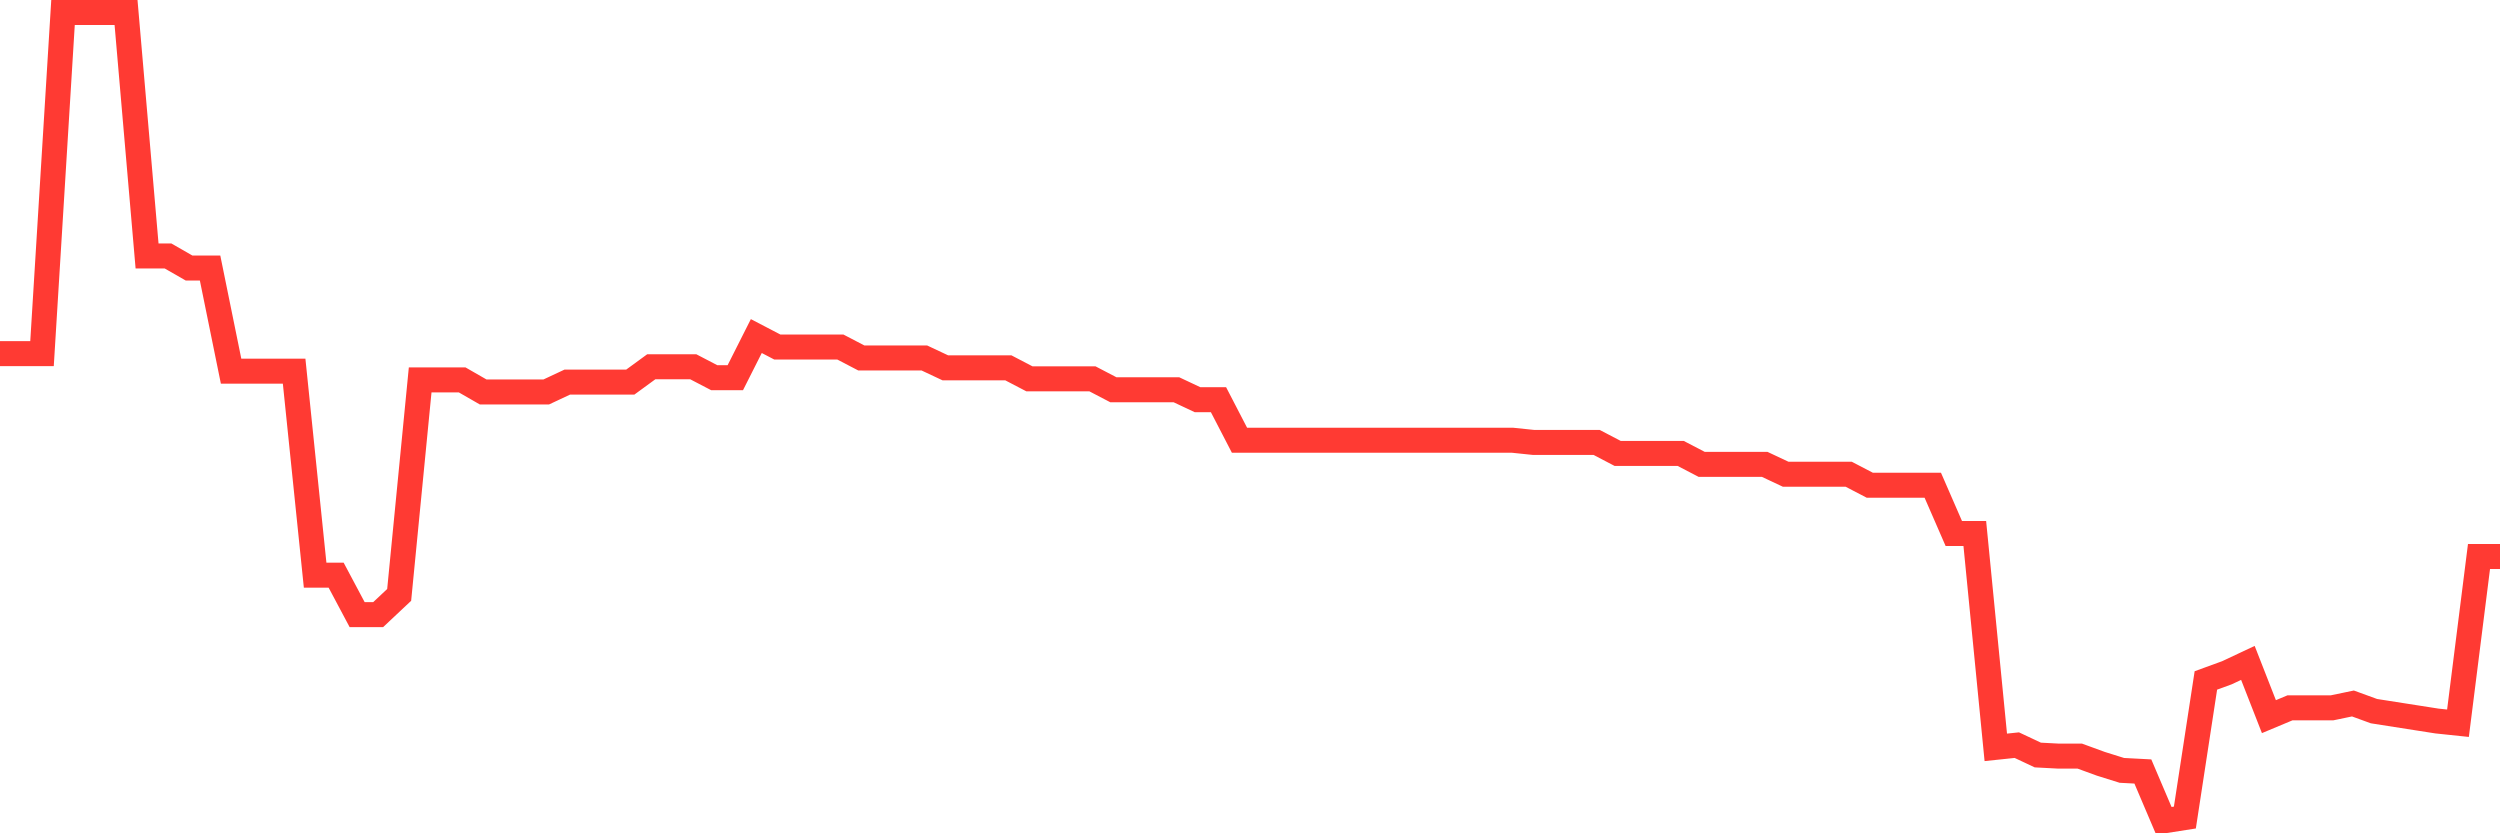 <svg
  xmlns="http://www.w3.org/2000/svg"
  xmlns:xlink="http://www.w3.org/1999/xlink"
  width="120"
  height="40"
  viewBox="0 0 120 40"
  preserveAspectRatio="none"
>
  <polyline
    points="0,16.973 1.008,16.973 2.017,16.973 3.025,0.6 4.034,0.6 5.042,0.6 6.05,0.6 7.059,12.287 8.067,12.287 9.076,12.866 10.084,12.866 11.092,17.815 12.101,17.815 13.109,17.815 14.118,17.815 15.126,27.607 16.134,27.607 17.143,29.503 18.151,29.503 19.16,28.555 20.168,18.236 21.176,18.236 22.185,18.236 23.193,18.815 24.202,18.815 25.21,18.815 26.218,18.815 27.227,18.342 28.235,18.342 29.244,18.342 30.252,18.342 31.261,17.605 32.269,17.605 33.277,17.605 34.286,18.131 35.294,18.131 36.303,16.131 37.311,16.657 38.319,16.657 39.328,16.657 40.336,16.657 41.345,17.183 42.353,17.183 43.361,17.183 44.37,17.183 45.378,17.657 46.387,17.657 47.395,17.657 48.403,17.657 49.412,18.184 50.42,18.184 51.429,18.184 52.437,18.184 53.445,18.71 54.454,18.71 55.462,18.71 56.471,18.71 57.479,19.184 58.487,19.184 59.496,21.132 60.504,21.132 61.513,21.132 62.521,21.132 63.529,21.132 64.538,21.132 65.546,21.132 66.555,21.132 67.563,21.132 68.571,21.132 69.58,21.132 70.588,21.132 71.597,21.132 72.605,21.132 73.613,21.237 74.622,21.237 75.63,21.237 76.639,21.237 77.647,21.764 78.655,21.764 79.664,21.764 80.672,21.764 81.681,22.29 82.689,22.29 83.697,22.29 84.706,22.29 85.714,22.764 86.723,22.764 87.731,22.764 88.739,22.764 89.748,23.29 90.756,23.29 91.765,23.29 92.773,23.29 93.782,25.607 94.79,25.607 95.798,35.873 96.807,35.767 97.815,36.241 98.824,36.294 99.832,36.294 100.84,36.662 101.849,36.978 102.857,37.031 103.866,39.4 104.874,39.242 105.882,32.661 106.891,32.293 107.899,31.819 108.908,34.399 109.916,33.977 110.924,33.977 111.933,33.977 112.941,33.767 113.95,34.135 114.958,34.293 115.966,34.451 116.975,34.609 117.983,34.715 118.992,26.712 120,26.712"
    fill="none"
    stroke="#ff3a33"
    stroke-width="1.2"
  >
  </polyline>
</svg>